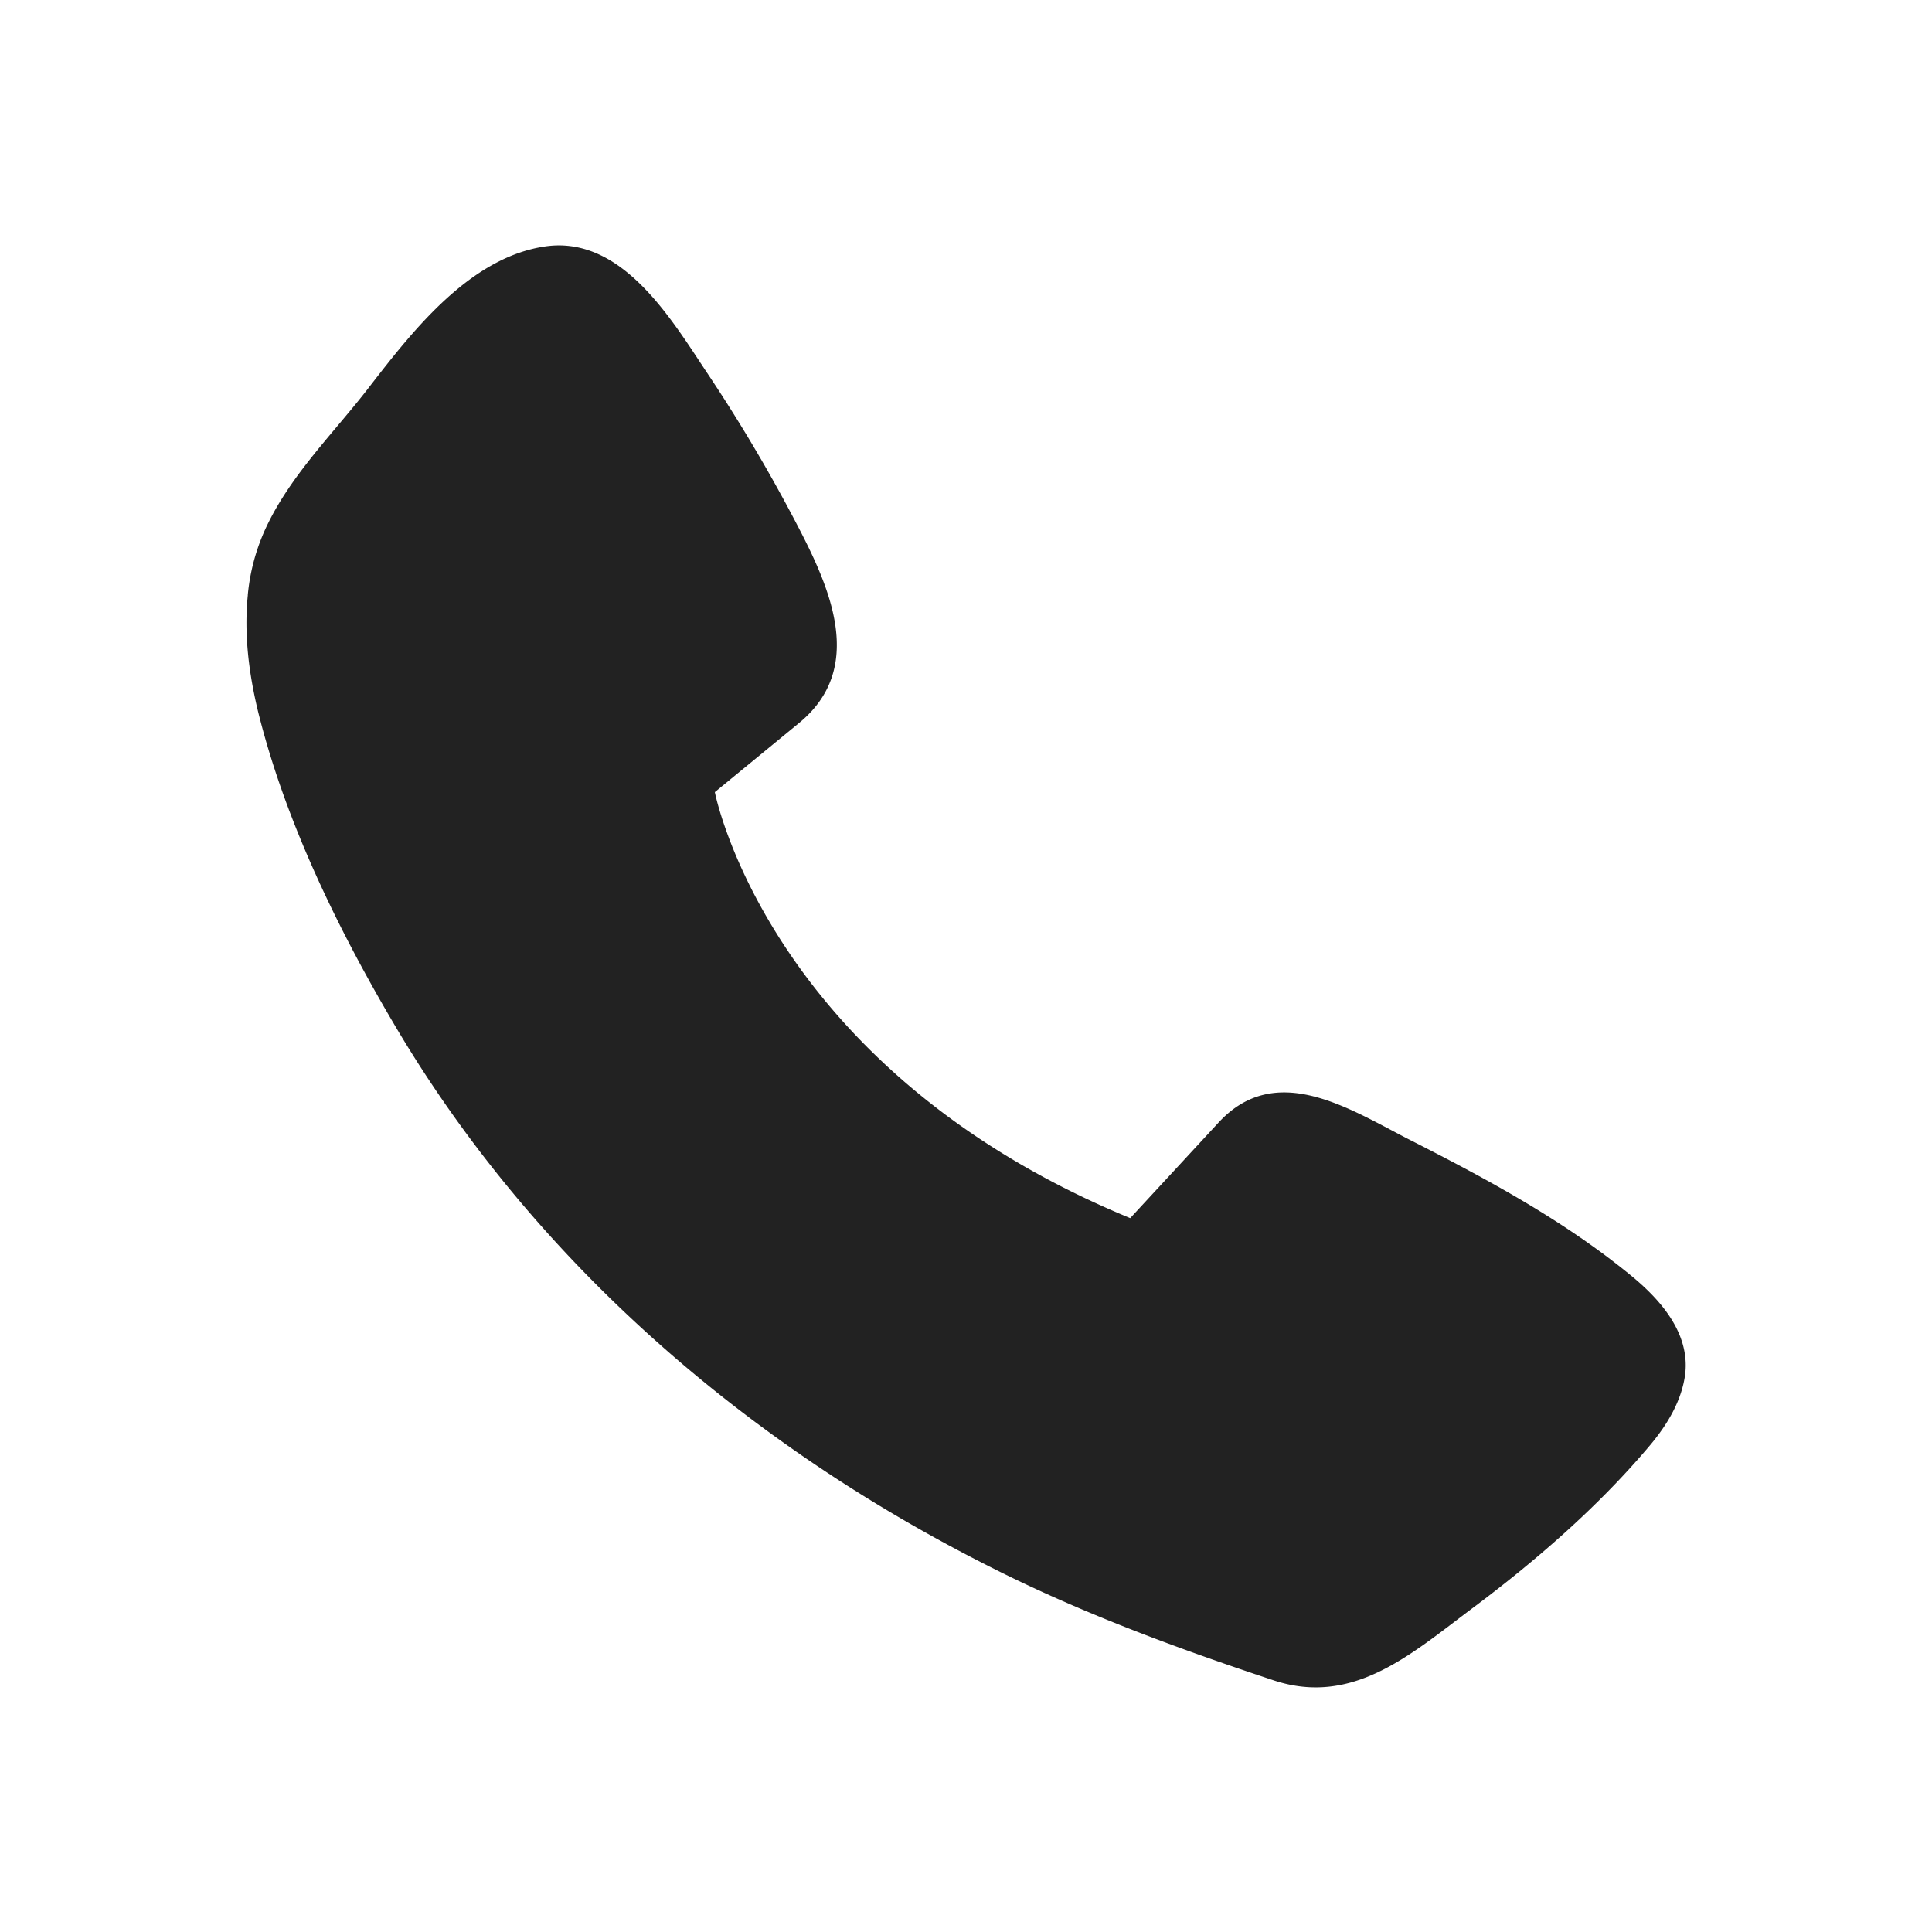 <svg xmlns="http://www.w3.org/2000/svg" width="44" height="44" fill="none" viewBox="0 0 44 44"><path fill="#222" d="M5.643 13.552a4.645 4.645 0 0 1 .407-1.518c.572-1.232 1.573-2.19 2.387-3.256.98-1.265 2.277-2.926 3.993-3.168 1.738-.242 2.86 1.66 3.674 2.882a37.045 37.045 0 0 1 2.035 3.432c.748 1.43 1.606 3.289.044 4.554L16.28 18.04s1.21 6.303 9.46 9.702l2.013-2.178c1.32-1.43 3.014-.286 4.378.407 1.75.89 3.487 1.826 5.016 3.08.671.55 1.342 1.309 1.232 2.244-.077.594-.396 1.133-.78 1.595-1.189 1.419-2.64 2.673-4.115 3.773-1.364 1.023-2.684 2.2-4.477 1.606-2.255-.748-4.488-1.573-6.61-2.662-5.446-2.772-10.187-6.864-13.333-12.133-1.33-2.233-2.563-4.741-3.19-7.282-.209-.87-.319-1.76-.23-2.64Z"/></svg>